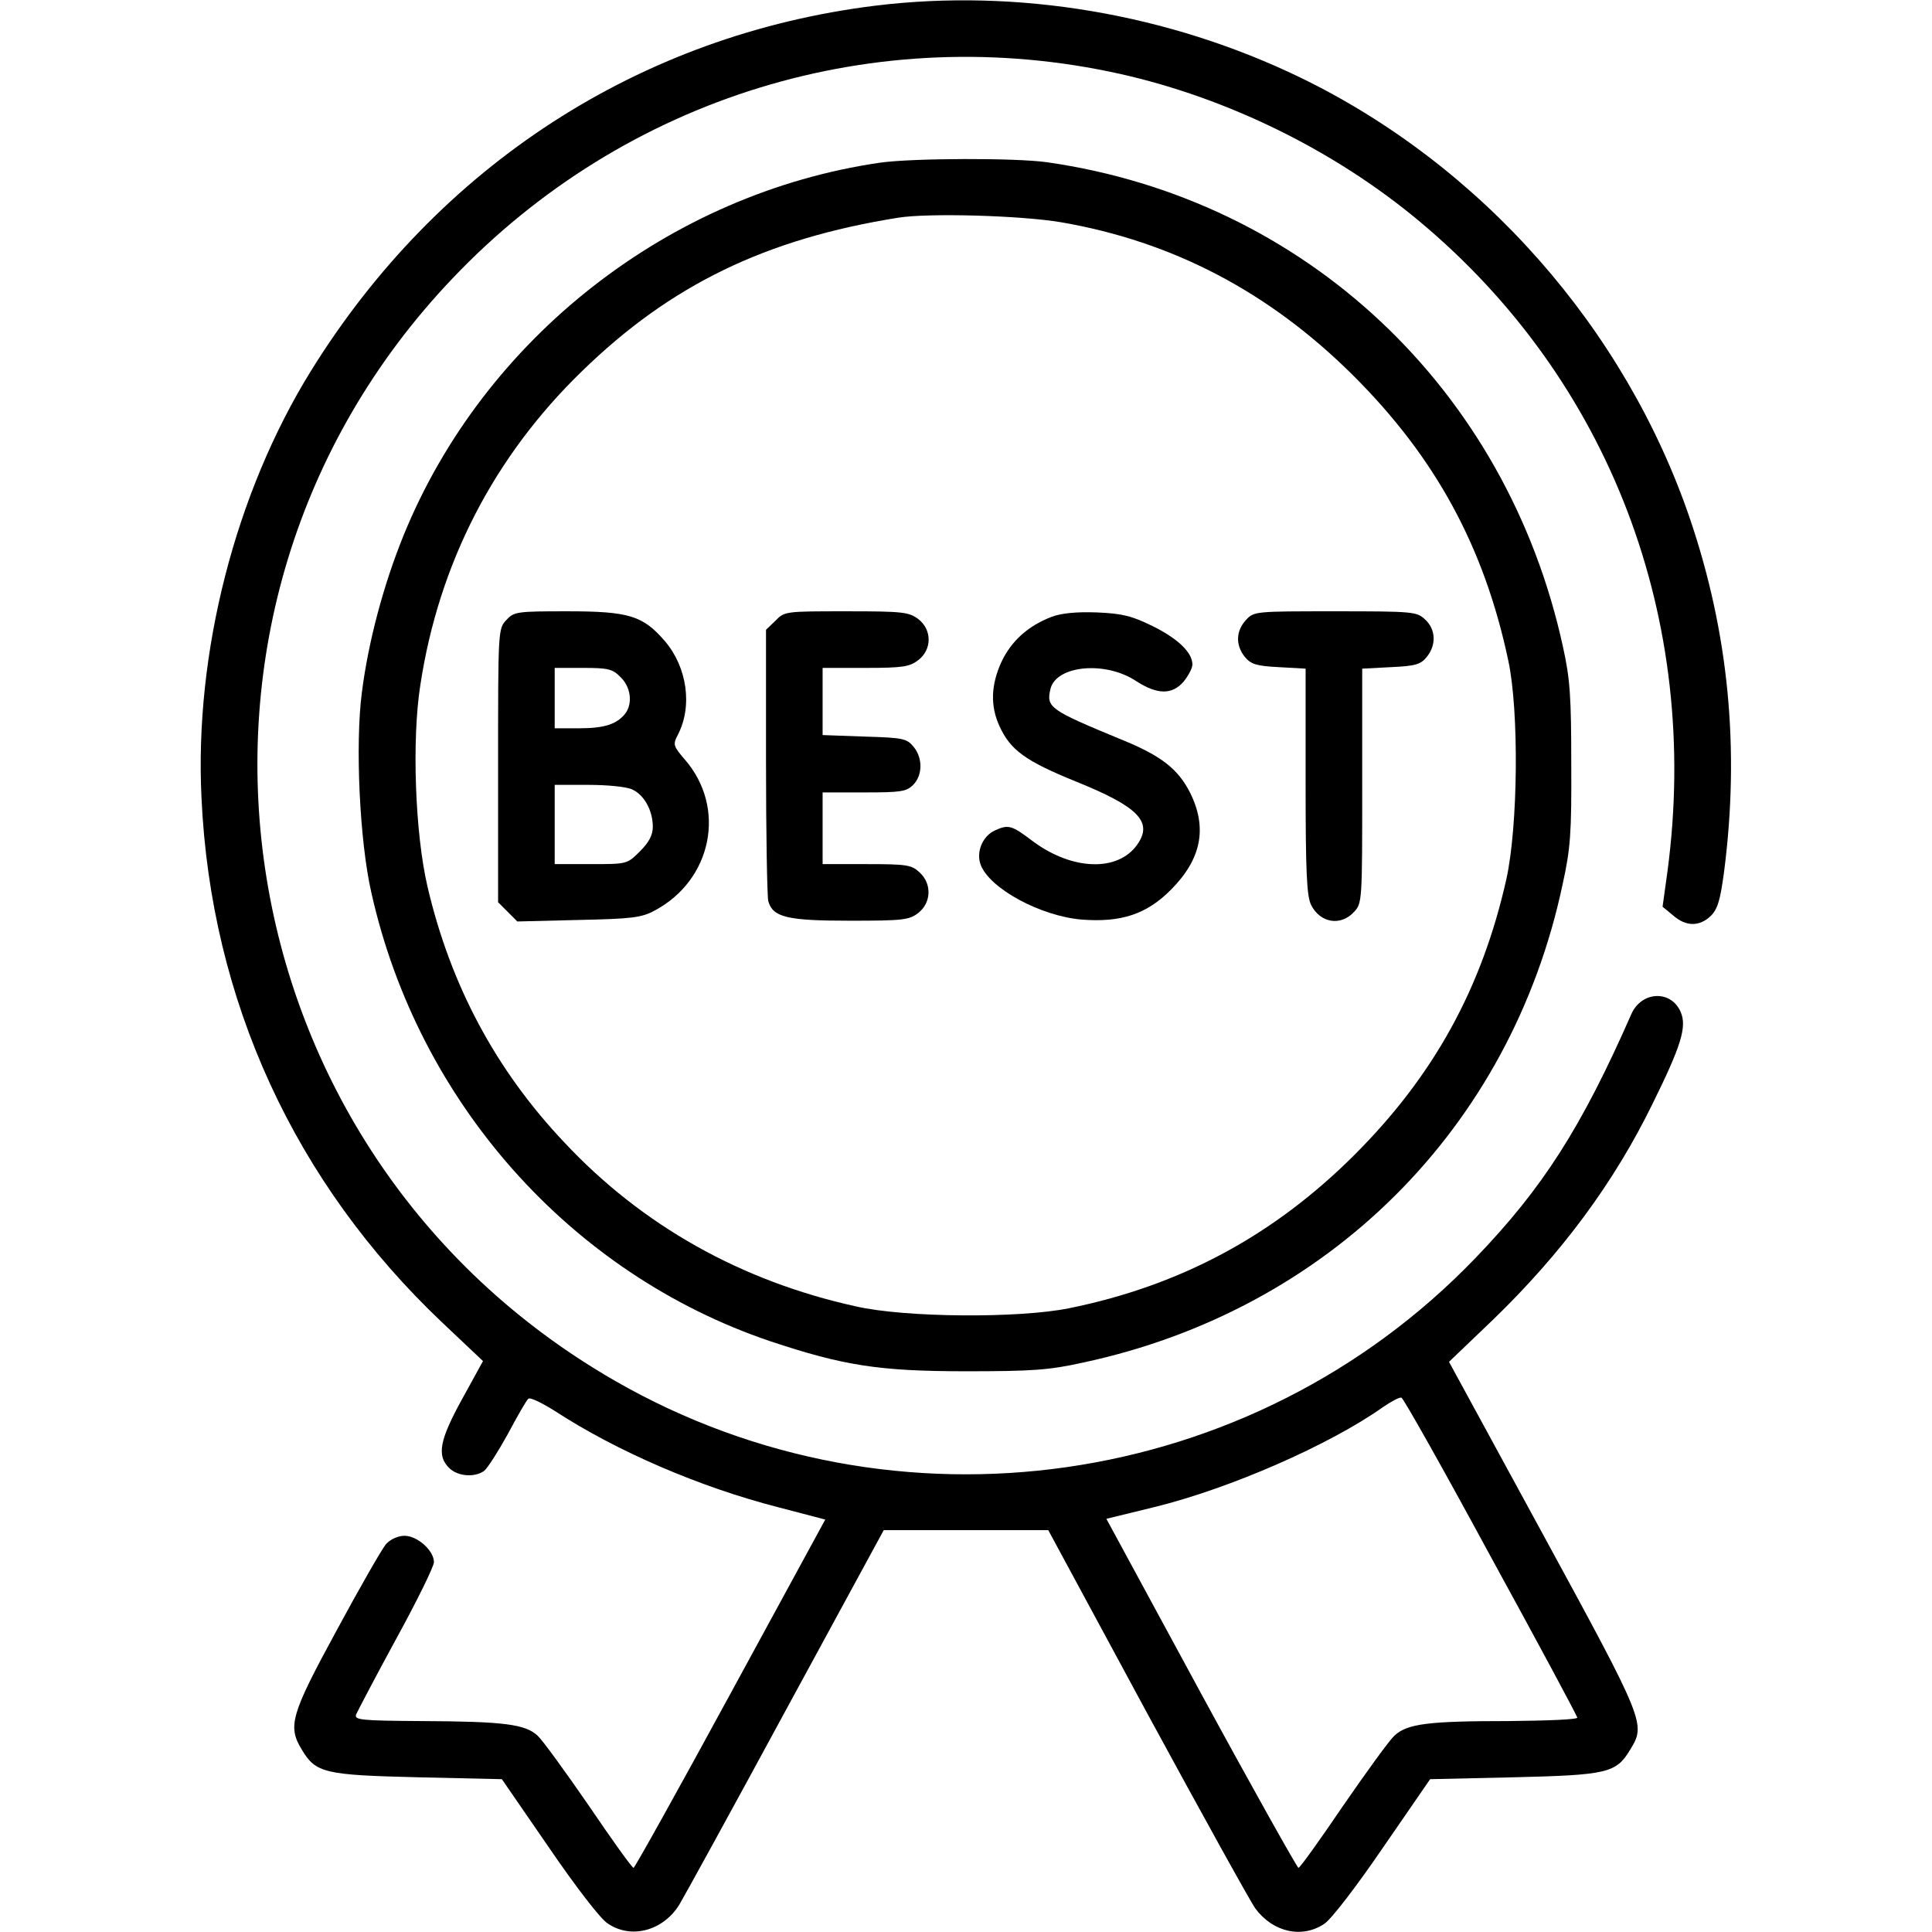 <?xml version="1.0" standalone="no"?>
<!DOCTYPE svg PUBLIC "-//W3C//DTD SVG 20010904//EN"
 "http://www.w3.org/TR/2001/REC-SVG-20010904/DTD/svg10.dtd">
<svg version="1.0" xmlns="http://www.w3.org/2000/svg"
 width="512pt" height="512pt" viewBox="0 0 512 512"
 preserveAspectRatio="xMidYMid meet">

<g transform="translate(0,512) scale(0.1,-0.1)"
fill="#000000" stroke="none">
<path d="M2320 5105 c-624 -77 -1159 -424 -1496 -968 -200 -323 -309 -746
-290 -1132 25 -537 247 -1019 637 -1389 l109 -103 -55 -100 c-60 -109 -68
-150 -35 -183 23 -23 68 -26 93 -8 9 7 37 51 63 98 25 47 49 89 54 93 4 5 35
-10 70 -32 166 -108 385 -202 591 -255 l126 -33 -251 -461 c-138 -254 -254
-462 -257 -462 -4 0 -57 74 -118 164 -62 90 -123 174 -136 186 -33 31 -90 38
-309 39 -162 1 -178 3 -172 18 4 9 51 99 106 200 55 100 100 192 100 203 0 31
-44 70 -78 70 -17 0 -37 -9 -49 -22 -11 -13 -70 -116 -131 -229 -122 -224
-130 -254 -92 -316 37 -62 61 -67 308 -73 l222 -5 124 -180 c71 -104 137 -190
156 -202 62 -43 147 -20 190 49 11 18 138 249 281 513 l261 480 218 0 218 0
262 -485 c145 -267 274 -500 287 -518 47 -63 124 -80 183 -40 19 13 85 99 156
203 l124 180 222 5 c247 6 271 11 308 73 42 68 40 73 -230 569 l-250 459 116
111 c182 176 321 363 424 574 75 152 91 203 74 242 -25 59 -104 56 -131 -6
-132 -300 -234 -460 -413 -646 -593 -617 -1537 -752 -2279 -326 -1060 608
-1272 2040 -432 2922 458 482 1124 686 1770 542 285 -64 568 -203 792 -390
505 -421 747 -1055 658 -1723 l-13 -94 28 -23 c34 -30 70 -30 100 -1 18 18 25
42 35 117 42 326 12 633 -90 934 -172 506 -553 938 -1034 1171 -350 169 -749
236 -1125 190z m1631 -4111 c126 -230 229 -422 229 -426 0 -5 -82 -8 -182 -9
-214 0 -269 -7 -303 -39 -13 -12 -74 -96 -136 -186 -61 -90 -114 -164 -118
-164 -3 0 -120 208 -258 462 l-251 463 127 31 c200 49 465 165 606 265 22 15
44 27 49 25 5 -1 112 -191 237 -422z"/>
<path d="M2333 4689 c-559 -81 -1051 -465 -1264 -989 -53 -131 -93 -281 -110
-415 -18 -138 -6 -394 25 -530 124 -556 528 -1010 1056 -1189 195 -65 289 -80
520 -80 175 0 220 3 310 23 650 139 1134 621 1271 1267 21 95 24 136 23 319 0
179 -3 225 -22 311 -149 684 -683 1186 -1367 1284 -84 12 -356 11 -442 -1z
m479 -158 c296 -51 552 -185 774 -406 217 -216 347 -453 411 -755 29 -134 26
-440 -5 -580 -65 -289 -192 -520 -402 -730 -214 -214 -461 -347 -757 -407
-133 -27 -434 -25 -565 5 -304 67 -566 214 -772 434 -182 192 -302 417 -363
678 -33 141 -42 389 -19 535 49 322 195 605 428 831 235 229 487 351 838 407
79 13 326 6 432 -12z"/>
<path d="M1342 3477 c-22 -23 -22 -27 -22 -386 l0 -362 25 -25 26 -26 162 4
c142 3 167 6 202 25 152 81 191 272 80 400 -31 36 -32 40 -19 65 40 76 25 180
-34 249 -58 67 -94 79 -258 79 -134 0 -142 -1 -162 -23z m303 -152 c27 -26 32
-70 12 -96 -22 -28 -55 -39 -121 -39 l-66 0 0 80 0 80 75 0 c67 0 79 -3 100
-25z m30 -297 c32 -14 55 -56 55 -99 0 -22 -10 -41 -34 -65 -34 -34 -34 -34
-130 -34 l-96 0 0 105 0 105 90 0 c49 0 101 -5 115 -12z"/>
<path d="M2055 3475 l-25 -24 0 -348 c0 -191 3 -358 6 -371 12 -43 50 -52 217
-52 141 0 157 2 181 21 34 27 36 77 3 107 -21 20 -34 22 -140 22 l-117 0 0 95
0 95 110 0 c97 0 112 2 130 20 25 25 26 71 1 101 -18 22 -28 24 -130 27 l-111
4 0 89 0 89 114 0 c99 0 117 3 140 21 36 28 36 80 0 108 -25 19 -40 21 -191
21 -161 0 -164 0 -188 -25z"/>
<path d="M2786 3485 c-62 -24 -106 -64 -132 -119 -28 -61 -30 -117 -5 -171 29
-63 69 -92 202 -146 166 -67 205 -107 163 -167 -51 -73 -172 -69 -276 8 -57
43 -65 46 -102 29 -32 -15 -50 -57 -37 -91 24 -63 159 -136 268 -145 104 -8
172 14 237 80 80 81 96 163 50 256 -32 63 -76 98 -182 141 -191 79 -200 85
-188 135 16 62 146 74 227 20 56 -36 95 -37 126 -1 12 15 23 35 23 45 0 32
-39 69 -106 102 -55 27 -79 33 -147 36 -55 2 -95 -2 -121 -12z"/>
<path d="M3302 3477 c-27 -29 -28 -67 -3 -98 16 -19 30 -24 90 -27 l71 -4 0
-300 c0 -243 3 -304 15 -327 24 -47 78 -56 113 -18 22 23 22 29 22 334 l0 311
76 4 c65 3 79 7 95 27 26 32 24 73 -4 99 -22 21 -31 22 -238 22 -212 0 -216 0
-237 -23z"/>
</g>
</svg>
